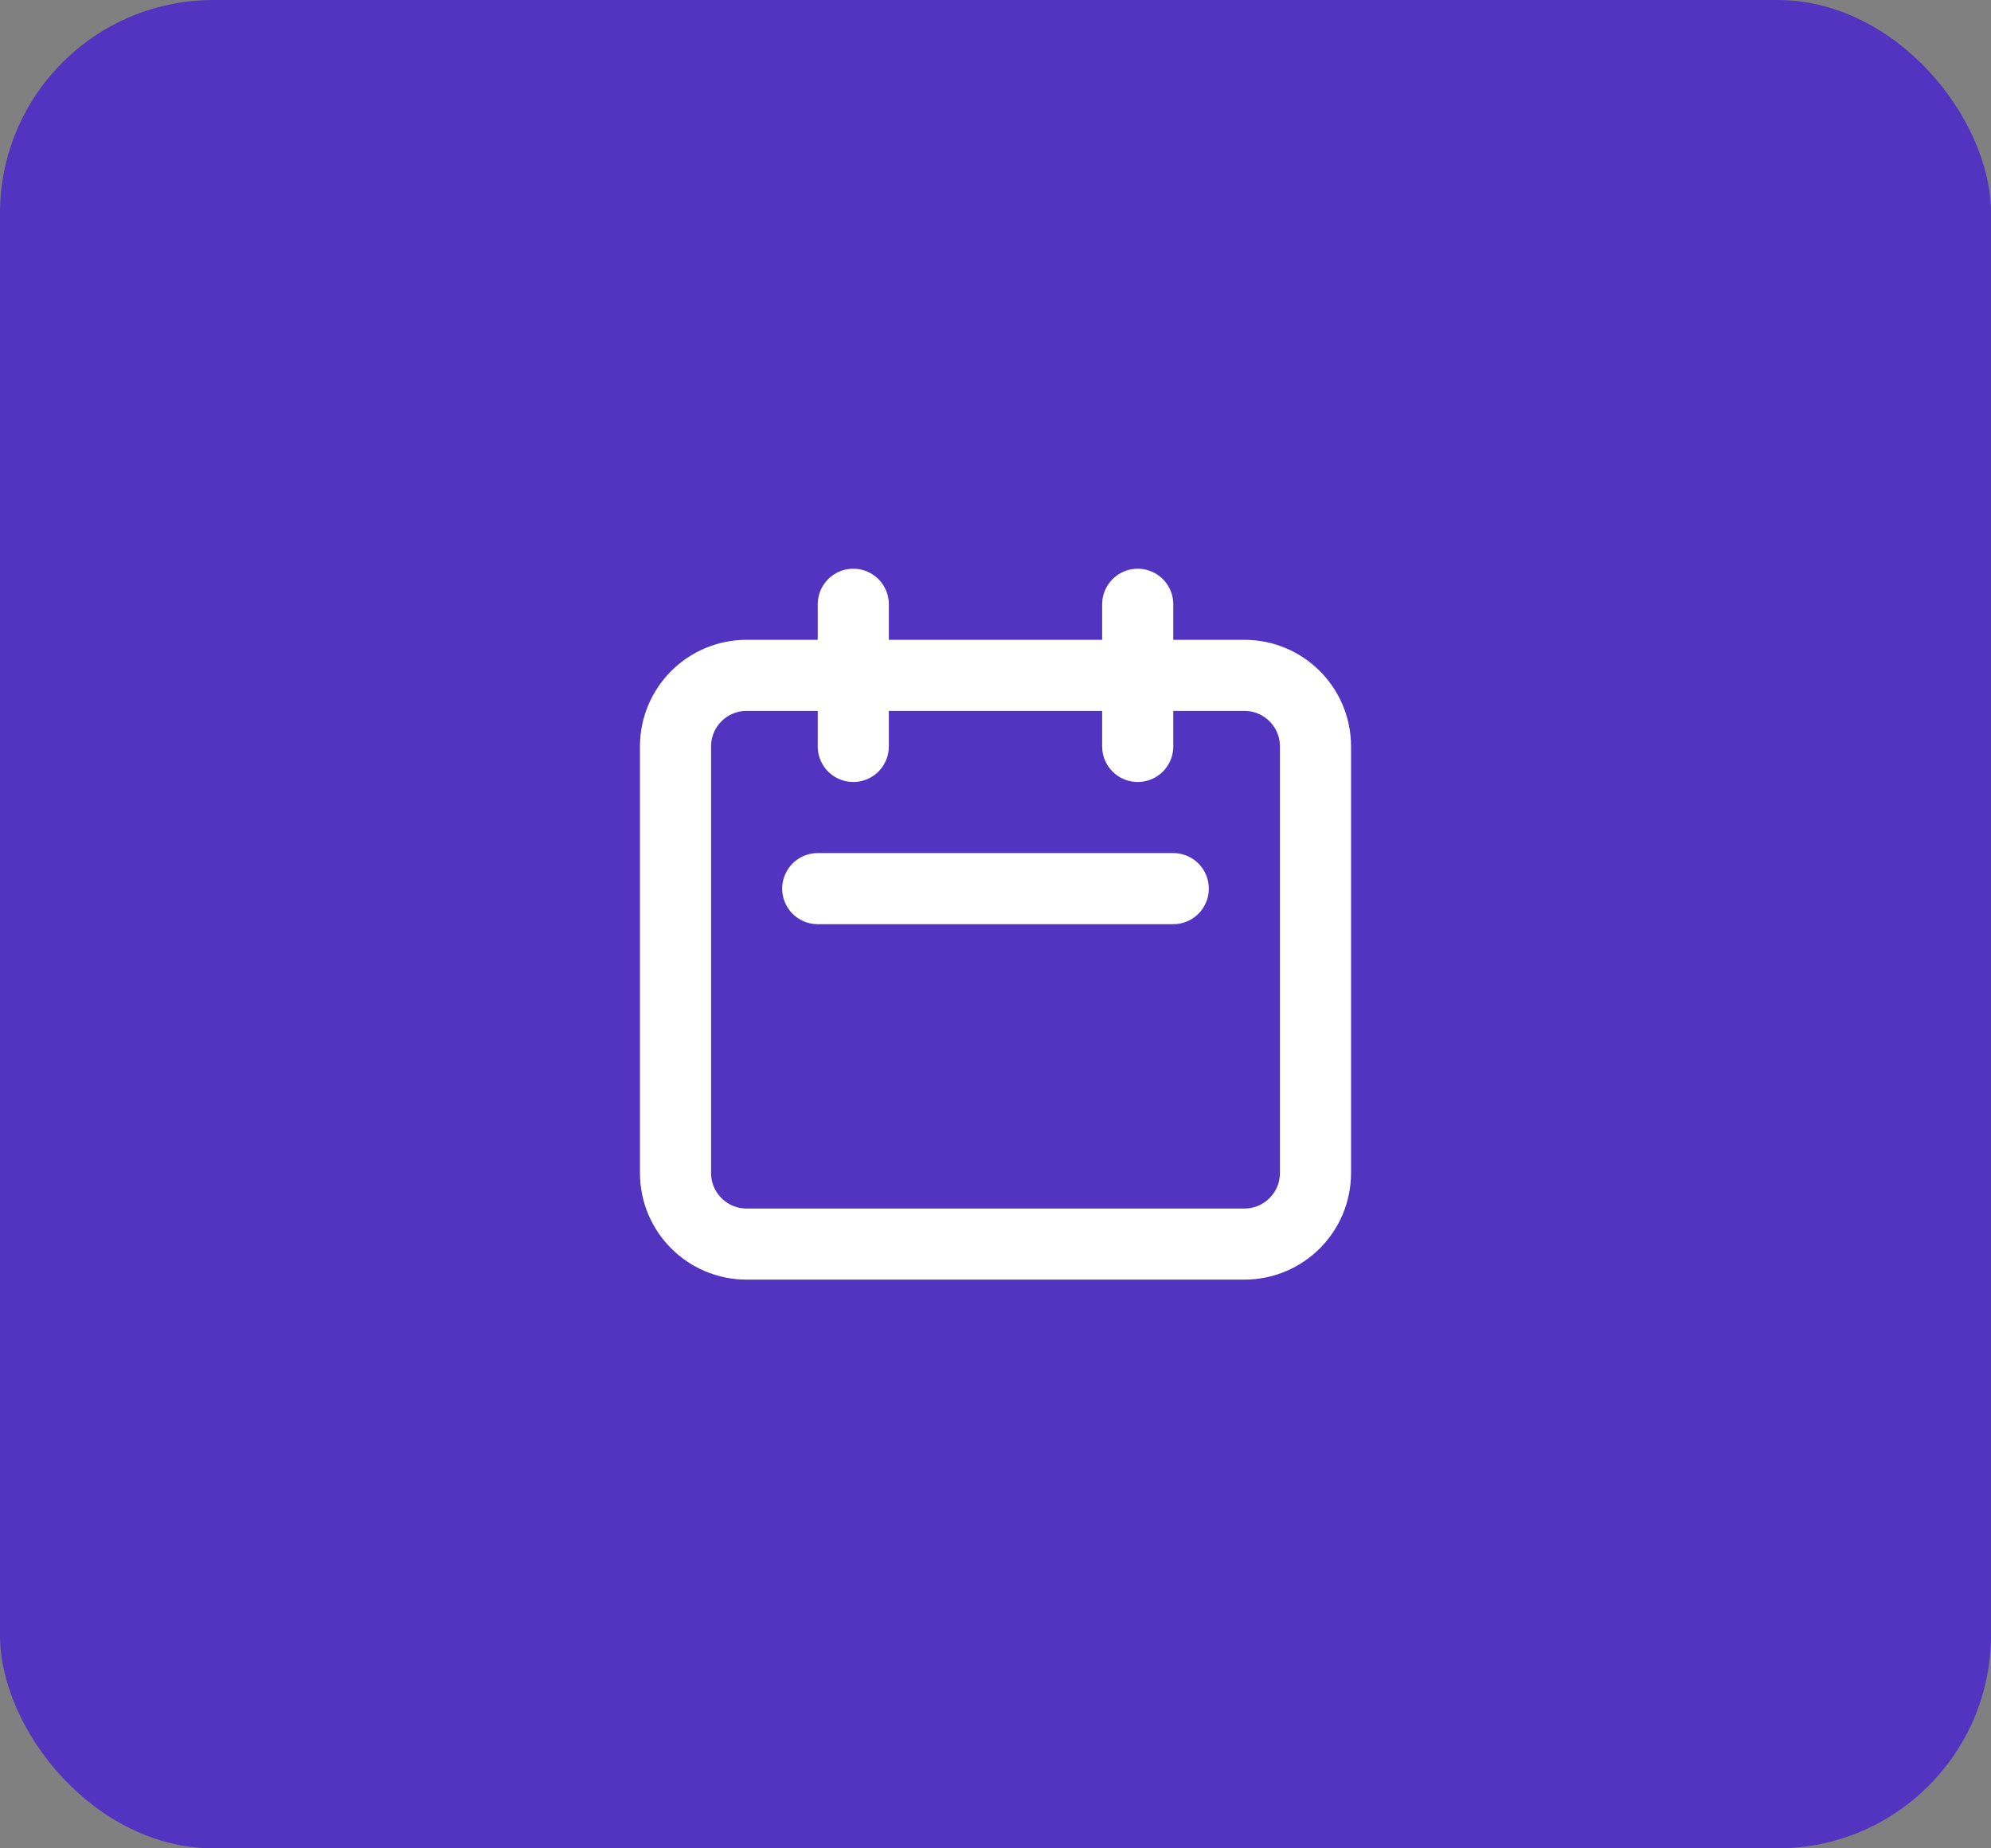<svg width="56" height="52" viewBox="0 0 56 52" fill="none" xmlns="http://www.w3.org/2000/svg">
<rect x="0" y="0" width="56" height="52" fill="#808080" stroke="none"/>
<rect width="56" height="52" rx="6" fill="#5234C0"/>
<path d="M24 21V17M32 21V17M23 25H33M21 35H35C36.105 35 37 34.105 37 33V21C37 19.895 36.105 19 35 19H21C19.895 19 19 19.895 19 21V33C19 34.105 19.895 35 21 35Z" stroke="white" stroke-width="2" stroke-linecap="round" stroke-linejoin="round"/>
</svg>
